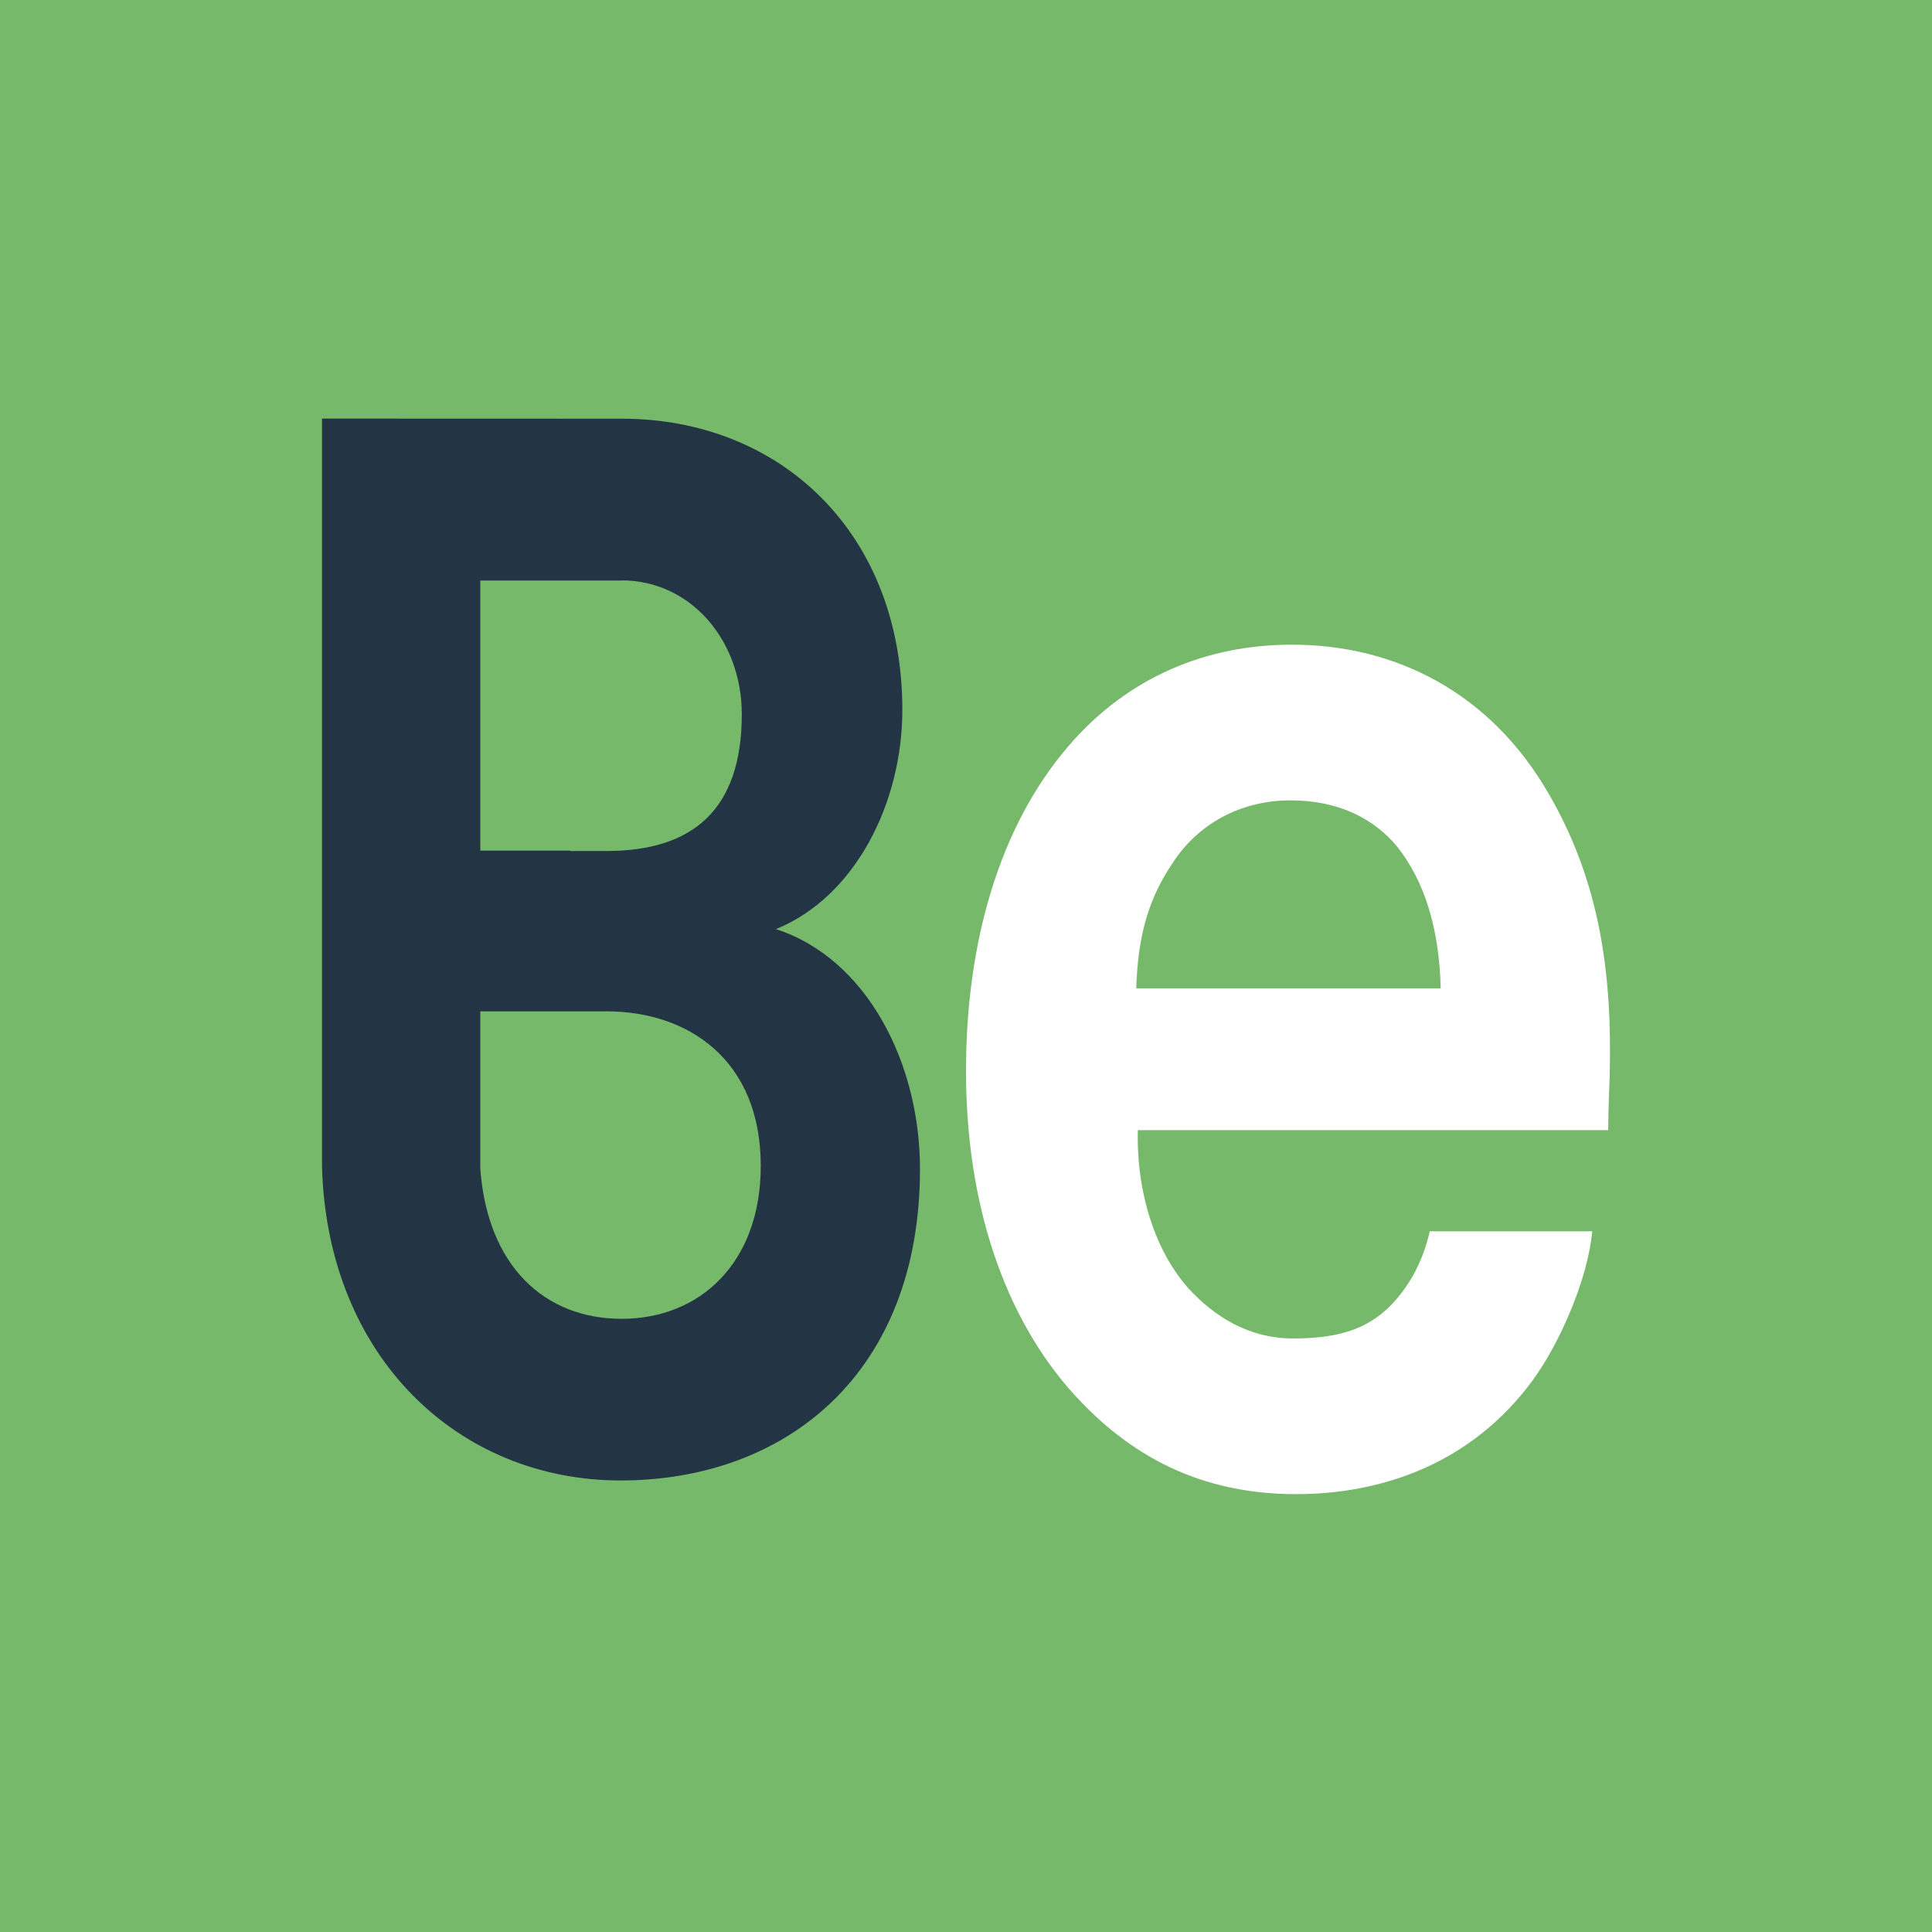 <svg width="60" height="60" viewBox="0 0 60 60" fill="none" xmlns="http://www.w3.org/2000/svg">
<rect width="60" height="60" fill="#76B96A"/>
<g clip-path="url(#clip0_150_889)">
<path d="M43.396 26.3C42.681 25.433 41.586 24.856 40.078 24.856C38.484 24.856 37.183 25.624 36.424 26.79C35.669 27.904 35.337 29.058 35.288 30.695H44.742C44.697 28.82 44.238 27.369 43.396 26.3ZM49.943 35.097H35.337C35.288 37.029 35.876 38.869 36.928 40.033C37.681 40.841 38.729 41.567 40.163 41.567C41.67 41.567 42.602 41.229 43.352 40.366C43.812 39.832 44.193 39.155 44.403 38.239H49.448C49.312 39.73 48.436 41.723 47.594 42.873C45.745 45.389 43.019 46.402 40.244 46.402C37.261 46.402 35.079 45.198 33.361 43.311C31.174 40.901 30 37.362 30 33.263C30 29.245 31.047 25.674 33.15 23.209C34.784 21.279 37.138 20.021 40.122 20.021C43.352 20.021 46.293 21.521 48.099 24.655C49.698 27.414 50.07 30.262 49.99 33.4C49.99 33.4 49.943 34.564 49.943 35.097Z" fill="white"/>
<path d="M19.308 40.957C16.919 40.957 15.12 39.326 14.912 36.24H14.916V31.408H17.5H17.504H18.832C21.383 31.408 23.626 32.921 23.626 36.205C23.626 39.222 21.737 40.957 19.308 40.957ZM19.308 18.029V18.024C21.465 18.029 23.037 19.901 23.037 22.18C23.037 25.157 21.506 26.429 18.832 26.429H17.703V26.416H14.916V18.029H19.308ZM24.098 28.855C26.568 27.849 28.023 24.927 28.023 22.048C28.023 16.564 24.252 13.003 19.308 13.003L10 13V36.22V36.235V36.24C10.17 42.162 14.248 45.977 19.268 45.977C24.411 45.977 28.571 42.655 28.571 36.301C28.571 33.015 26.921 29.768 24.098 28.855Z" fill="#233444"/>
</g>
<defs>
<clipPath id="clip0_150_889">
<rect width="40" height="34" fill="white" transform="translate(10 13)"/>
</clipPath>
</defs>
</svg>
